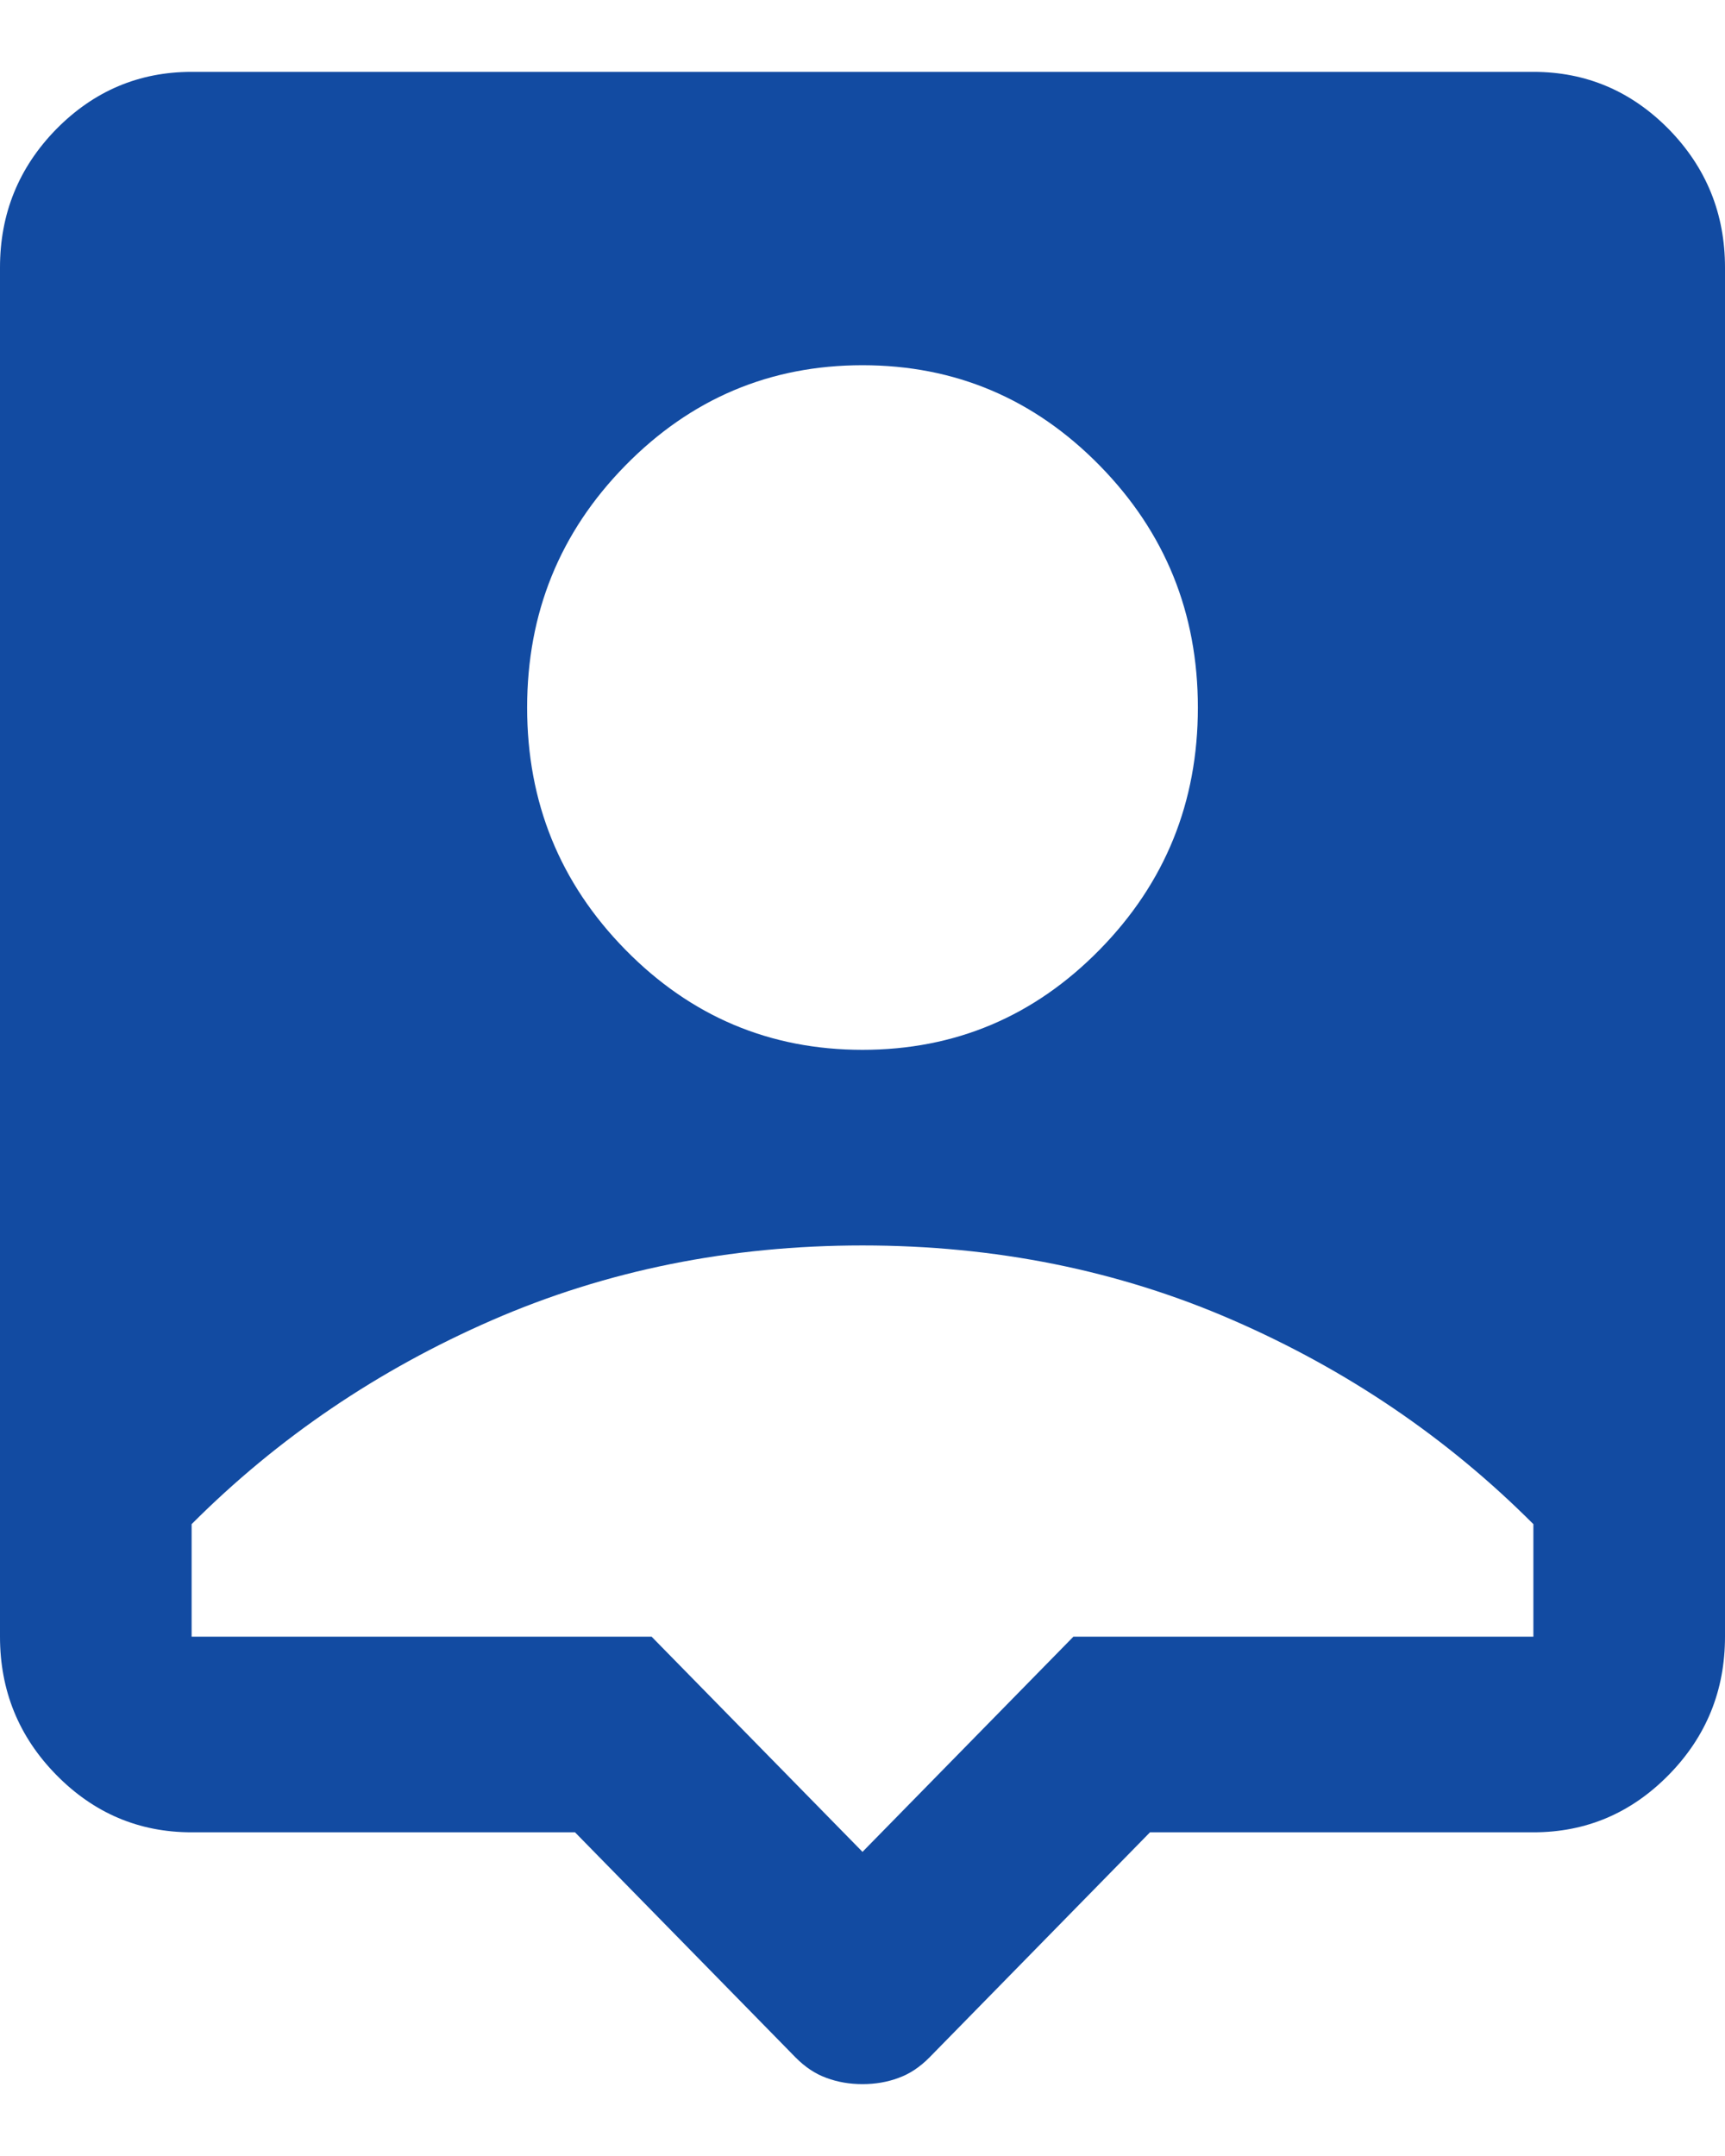 <svg width="12" height="15" viewBox="0 0 12 15" fill="none" xmlns="http://www.w3.org/2000/svg">
<path d="M6 14.5C5.911 14.5 5.828 14.486 5.75 14.457C5.672 14.429 5.6 14.381 5.533 14.313L4 12.748H1.333C0.967 12.748 0.653 12.615 0.391 12.348C0.13 12.082 0 11.761 0 11.387V1.861C0 1.487 0.13 1.166 0.391 0.899C0.653 0.633 0.967 0.5 1.333 0.5H10.667C11.033 0.5 11.347 0.633 11.609 0.899C11.87 1.166 12 1.487 12 1.861V11.387C12 11.761 11.87 12.082 11.609 12.348C11.347 12.615 11.033 12.748 10.667 12.748H8L6.467 14.313C6.4 14.381 6.328 14.429 6.25 14.457C6.172 14.486 6.089 14.5 6 14.5ZM6 7.304C6.644 7.304 7.194 7.072 7.65 6.607C8.106 6.142 8.333 5.581 8.333 4.923C8.333 4.265 8.106 3.704 7.65 3.239C7.194 2.774 6.644 2.541 6 2.541C5.356 2.541 4.806 2.774 4.35 3.239C3.894 3.704 3.667 4.265 3.667 4.923C3.667 5.581 3.894 6.142 4.35 6.607C4.806 7.072 5.356 7.304 6 7.304ZM6 12.884L7.467 11.387H10.667V10.604C10.067 10.003 9.37 9.53 8.575 9.184C7.781 8.838 6.922 8.665 6 8.665C5.078 8.665 4.22 8.838 3.425 9.184C2.631 9.53 1.933 10.003 1.333 10.604V11.387H4.533L6 12.884Z" fill="#124BA2"/>
</svg>
